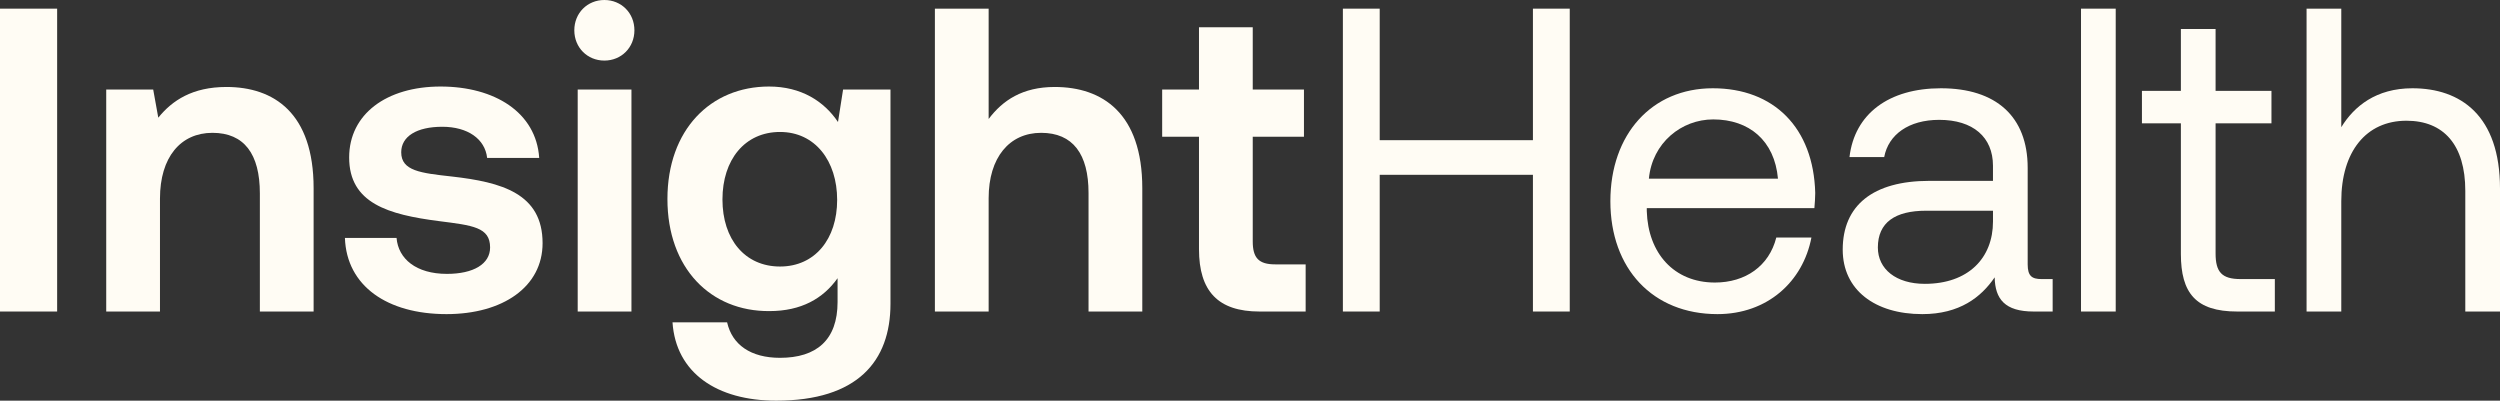 <svg width="312" height="50" viewBox="0 0 312 50" fill="none" xmlns="http://www.w3.org/2000/svg">
<rect x="0" y="0" width="312" height="50" fill="#333333" stroke="none"/>
<g clip-path="url(#clip0_3954_17364)">
<path d="M7.131 1.08V38.878H0V1.08H7.131Z" fill="#FFFCF4"/>
<path d="M19.12 11.178L19.754 14.687C21.497 12.527 24.032 10.854 28.258 10.854C34.174 10.854 39.139 14.093 39.139 23.489V38.878H32.431V24.137C32.431 19.223 30.477 16.577 26.515 16.577C22.553 16.577 19.965 19.601 19.965 24.785V38.878H13.257V11.178H19.12Z" fill="#FFFCF4"/>
<path d="M43.046 29.698H49.491C49.702 32.29 51.92 34.18 55.776 34.18C59.104 34.18 61.164 32.938 61.164 30.886C61.164 28.349 58.999 28.133 54.773 27.593C48.487 26.783 43.575 25.379 43.575 19.655C43.575 14.255 48.223 10.799 54.984 10.799C61.745 10.799 66.922 14.039 67.292 19.709H60.795C60.531 17.333 58.365 15.821 55.195 15.821C52.026 15.821 50.072 17.009 50.072 19.007C50.072 21.329 52.502 21.599 56.41 22.031C62.59 22.733 67.714 24.137 67.714 30.346C67.714 35.8 62.749 39.202 55.724 39.202C48.329 39.202 43.258 35.692 43.046 29.698Z" fill="#FFFCF4"/>
<path d="M71.674 3.78C71.674 1.62 73.312 0 75.424 0C77.537 0 79.175 1.62 79.175 3.78C79.175 5.94 77.537 7.56 75.424 7.56C73.312 7.56 71.674 5.94 71.674 3.78ZM78.805 11.178V38.878H72.097V11.178H78.805Z" fill="#FFFCF4"/>
<path d="M97.346 44.656C101.888 44.656 104.529 42.442 104.529 37.69V34.72C102.733 37.258 99.987 38.824 96.025 38.824C88.683 38.878 83.295 33.478 83.295 24.839C83.295 16.199 88.683 10.799 95.972 10.799C99.987 10.799 102.839 12.635 104.582 15.227L105.216 11.177H111.132V37.906C111.132 45.088 107.012 50.002 96.87 50.002C89.475 50.002 84.351 46.546 83.929 40.228H90.743C91.377 43.036 93.701 44.656 97.346 44.656ZM97.346 16.469C92.961 16.469 90.162 19.925 90.162 24.893C90.162 29.86 92.961 33.262 97.346 33.262C101.73 33.262 104.477 29.806 104.477 24.947C104.477 20.087 101.73 16.469 97.346 16.469Z" fill="#FFFCF4"/>
<path d="M123.383 1.08V14.85C125.126 12.528 127.609 10.854 131.624 10.854C137.592 10.854 142.558 14.148 142.558 23.489V38.878H135.849V24.083C135.849 19.223 133.895 16.577 129.933 16.577C125.972 16.577 123.383 19.655 123.383 24.731V38.878H116.675V1.08H123.383Z" fill="#FFFCF4"/>
<path d="M149.634 17.063H145.039V11.178H149.634V3.402H156.342V11.178H162.734V17.063H156.342V30.131C156.342 32.183 157.082 32.993 159.142 32.993H162.945V38.878H157.188C152.011 38.878 149.634 36.34 149.634 31.103V17.063Z" fill="#FFFCF4"/>
<path d="M172.187 1.08V17.495H191.309V1.08H195.904V38.878H191.309V21.815H172.187V38.878H167.592V1.08H172.187Z" fill="#FFFCF4"/>
<path d="M200.975 25.109C200.975 16.739 206.152 11.016 213.758 11.016C221.365 11.016 226.33 15.929 226.541 24.083C226.541 24.677 226.488 25.325 226.436 25.973H205.518V26.351C205.676 31.589 208.899 35.261 214.022 35.261C217.826 35.261 220.784 33.209 221.682 29.645H226.066C225.009 35.153 220.572 39.202 214.339 39.202C206.258 39.202 200.975 33.533 200.975 25.109ZM213.809 14.903C209.848 14.903 206.203 17.819 205.78 22.301H221.891C221.468 17.549 218.299 14.903 213.809 14.903Z" fill="#FFFCF4"/>
<path d="M242.226 11.016C249.092 11.016 253.054 14.525 253.054 20.951V32.993C253.054 34.451 253.582 34.829 254.797 34.829H256.171V38.878H253.794C250.202 38.878 248.987 37.312 248.934 34.613C247.244 37.096 244.55 39.202 239.901 39.202C233.985 39.202 229.971 36.178 229.971 31.157C229.971 25.649 233.721 22.571 240.799 22.571H248.723V20.681C248.723 17.117 246.24 14.957 242.014 14.957C238.211 14.957 235.676 16.793 235.148 19.601H230.816C231.45 14.201 235.729 11.016 242.226 11.016ZM234.357 30.887C234.357 33.587 236.628 35.423 240.22 35.423C245.608 35.423 248.725 32.237 248.725 27.647V26.297H240.379C236.523 26.297 234.357 27.755 234.357 30.887Z" fill="#FFFCF4"/>
<path d="M264.041 1.08V38.878H259.71V1.08H264.041Z" fill="#FFFCF4"/>
<path d="M272.174 15.389H267.314V11.339H272.174V3.618H276.505V11.339H283.478V15.389H276.505V31.642C276.505 33.964 277.298 34.828 279.622 34.828H283.9V38.878H279.199C274.023 38.878 272.174 36.556 272.174 31.696V15.389Z" fill="#FFFCF4"/>
<path d="M292.192 1.08V15.875C293.776 13.284 296.523 11.016 301.066 11.016C307.088 11.016 312 14.418 312 23.543V38.878H307.669V23.813C307.669 18.089 304.975 15.066 300.326 15.066C295.308 15.066 292.192 18.899 292.192 25.109V38.878H287.86V1.08H292.192Z" fill="#FFFCF4"/>
</g>
<defs>
<clipPath id="clip0_3954_17364">
<rect width="312" height="50" fill="white"/>
</clipPath>
</defs>
</svg>
